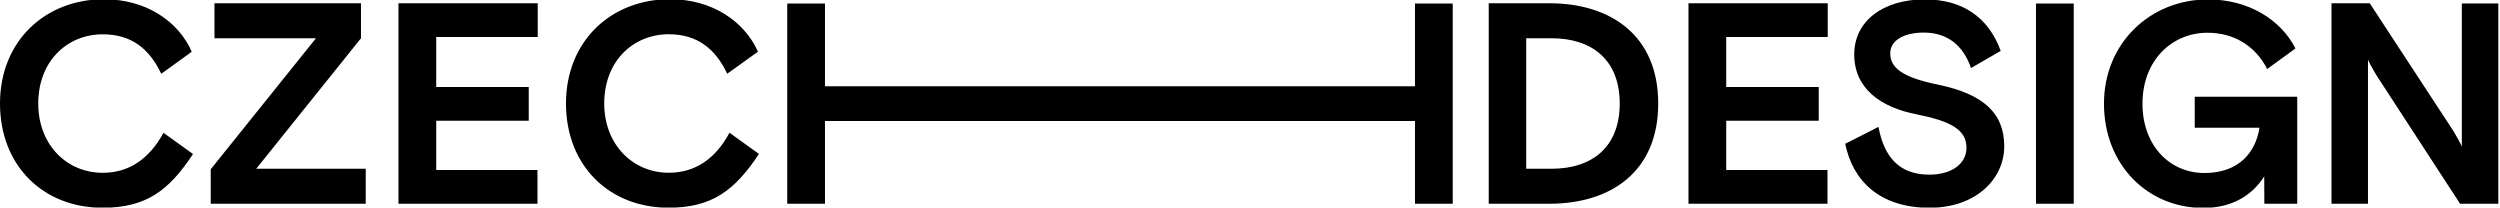 <svg width="1e3px" height="83px" viewBox="0 0 1e3 83" xmlns="http://www.w3.org/2000/svg"><path d="m77.2 61.6c-9.73 14.8-18.9 21.5-36.2 21.5-23.6 0-41-16.7-41-41.7 0-25 18.1-41.7 41.6-41.7 16.8 0 29.8 8.82 35.1 21l-12.2 8.82c-4.82-10.2-12.1-15.8-23.4-15.8-14.1 0-25.8 10.6-25.8 27.7 0 16.5 11.4 27.7 25.8 27.7 10.4 0 18.6-5.5 24.3-16l11.8 8.49zm8.59-46.3h40.6l-42.1 52.4v13.8h62v-14h-43.8l41.9-52.2v-14h-58.6v14zm206 37.8c-5.61 10.5-13.8 16-24.3 16-14.3 0-25.8-11.2-25.8-27.7 0-17.1 11.7-27.7 25.8-27.7 11.2 0 18.6 5.61 23.4 15.8l12.3-8.82c-5.39-12.1-18.3-21-35.2-21-23.5 0-41.6 16.7-41.6 41.7 0 25 17.4 41.7 41 41.7 17.3 0 26.4-6.75 36.2-21.5l-11.8-8.49zm23.1 28.4h15.1v-33.1h236v33.1h15.1v-80.1h-15.1v33.1h-236v-33.1h-15.1v80.1zm333-40.1c0 17.4-11 26.1-27.3 26.1h-10.1v-52.2h10.1c16.3.01 27.3 8.71 27.3 26.1zm-52.4 40.1h24.2c25.1 0 43.6-13.2 43.6-40.1s-18.6-40.1-43.6-40.1h-24.2v80.1zm79.9 0h55.6v-13.5h-40.5v-19.7h37v-13.5h-37v-20h40.6v-13.5h-55.7v80.2zm-516 0h55.6v-13.5h-40.5v-19.7h37v-13.5h-37v-20h40.6v-13.5h-55.7v80.2h-.02zm616-47.6c-13.4-2.75-19.3-6.31-19.3-12.5 0-5.73 6.29-8.37 13.4-8.37 9.39 0 15.8 5.04 18.9 14.2l11.9-6.87c-5.03-13.7-15.5-20.6-30.4-20.6-16.7 0-28.2 8.69-28.2 22 0 13.6 10.5 21.2 25.1 24 12.9 2.63 19.8 5.83 19.8 13.3 0 6.42-5.83 10.8-14.9 10.8-12.1 0-18.1-7.22-20.3-19.1l-13.3 6.75c2.97 14.7 13.7 25.6 33.7 25.6 18.7 0 29.9-11.6 29.9-24.6.02-13.5-8.69-20.9-26.2-24.6zm39 47.6h15.1v-80.1h-15.1v80.1zm91.4 0h13.1v-42.8h-41v12.4h25.9c-1.49 9.72-8.12 18.1-22 18.1-14.2 0-24.8-11.3-24.8-27.7 0-17.5 11.9-28.4 26-28.4 10.4 0 19 5.04 23.9 14.5l11.3-8.23c-6.07-11.8-19.1-19.6-35-19.6-22.9 0-41.6 17.3-41.6 41.7s17.4 41.7 39.7 41.7c11.9 0 19.7-5.27 24.4-12.6l.05 11zm26.8 0h14.6v-57.6c.69 1.71 3.44 6.29 3.44 6.29l33.4 51.3h15.3v-80.1h-14.6v57.2c-.69-1.71-3.44-6.29-3.44-6.29l-33.4-51h-15.3v80.1h.02z"/></svg>